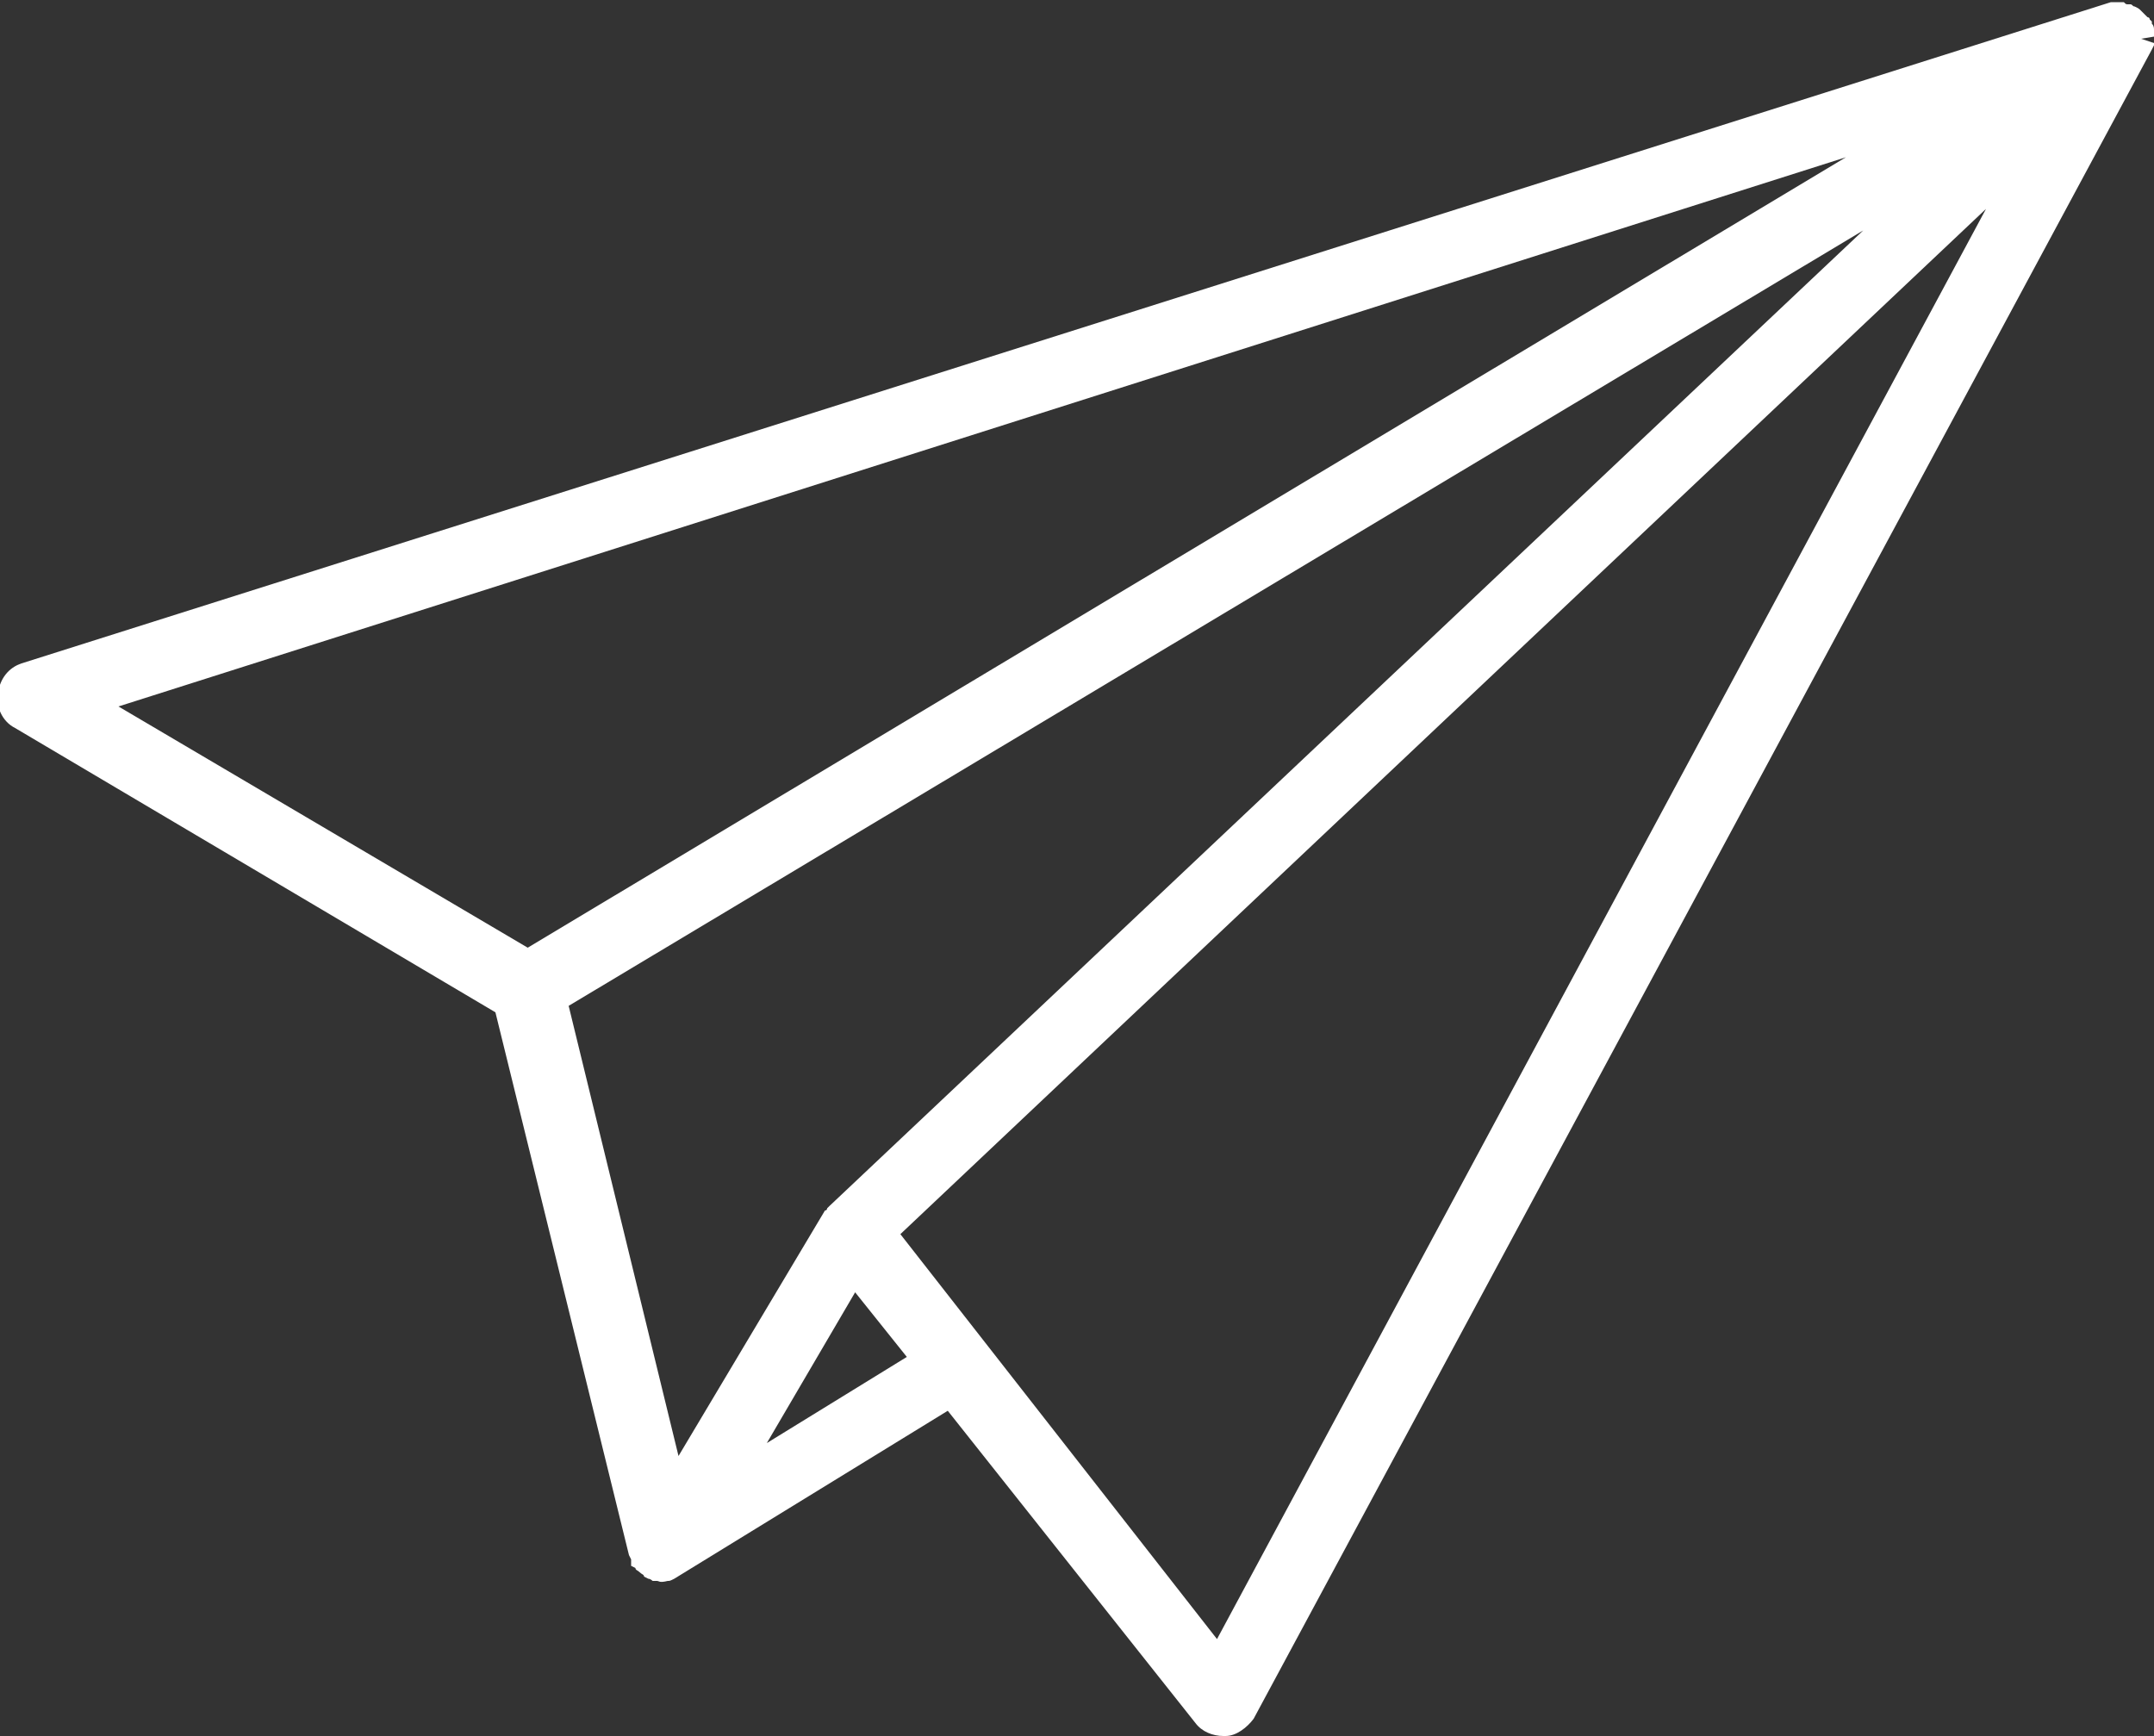 <?xml version="1.0" encoding="utf-8"?>
<!-- Generator: Adobe Illustrator 27.1.0, SVG Export Plug-In . SVG Version: 6.00 Build 0)  -->
<svg version="1.0" id="Capa_1" xmlns="http://www.w3.org/2000/svg" xmlns:xlink="http://www.w3.org/1999/xlink" x="0px" y="0px"
	 viewBox="0 0 100 80.6" style="enable-background:new 0 0 100 80.6;" xml:space="preserve">
<rect x="0" y="0" width="100" height="80.6" fill="#333333" stroke="none"/>
<style type="text/css">
	.st0{fill:#FFFFFF;}
</style>
<path class="st0" d="M100,1.7c0-0.1,0-0.2,0-0.3c0-0.1,0-0.2-0.1-0.3c0-0.1,0-0.1,0-0.1l-0.1-0.1c0-0.1-0.1-0.1-0.1-0.1l-0.1-0.1
	c0,0-0.1-0.1-0.2-0.2c-0.1-0.1-0.1-0.1-0.3-0.2c-0.1,0-0.1-0.1-0.2-0.1l-0.1,0c-0.1,0-0.1,0-0.2-0.1c-0.1,0-0.2,0-0.3,0
	c-0.1,0-0.1,0-0.3,0l-97,30.7c-0.6,0.2-1,0.7-1.1,1.4c-0.1,0.6,0.2,1.3,0.8,1.6l22.3,13.2l6.2,25.2l0.1,0.2c0,0,0,0.1,0,0.1l0,0.2
	l0.2,0.1c0,0.1,0.1,0.1,0.2,0.2c0.1,0.1,0.2,0.1,0.2,0.2l0.2,0.1c0.1,0,0.2,0.1,0.2,0.1l0.2,0c0.1,0,0.1,0.1,0.5,0
	c0.1,0,0.1,0,0.3-0.1l12.7-7.8L55.5,80c0.3,0.4,0.8,0.6,1.3,0.6l0.1,0c0.5,0,1-0.4,1.3-0.8L99.9,2.3l0.1-0.2l0,0l0-0.1l-0.6-0.2l0,0
	L100,1.7z M85.7,7.3L24.5,44l-19-11.2L85.7,7.3z M92.2,9.7L56.5,76.1L41.8,57.3L92.2,9.7z M42.1,63l-6.5,4l4.1-7L42.1,63z
	 M38.9,56.4L38.5,56l-0.1,0.1c0,0,0,0.1-0.1,0.1l-6.8,11.4l-5.1-20.9l60.1-36L38.5,56L38.9,56.4L38.9,56.4z M99.3,1.7L99.3,1.7
	L99.3,1.7L99.3,1.7z"/>
</svg>

